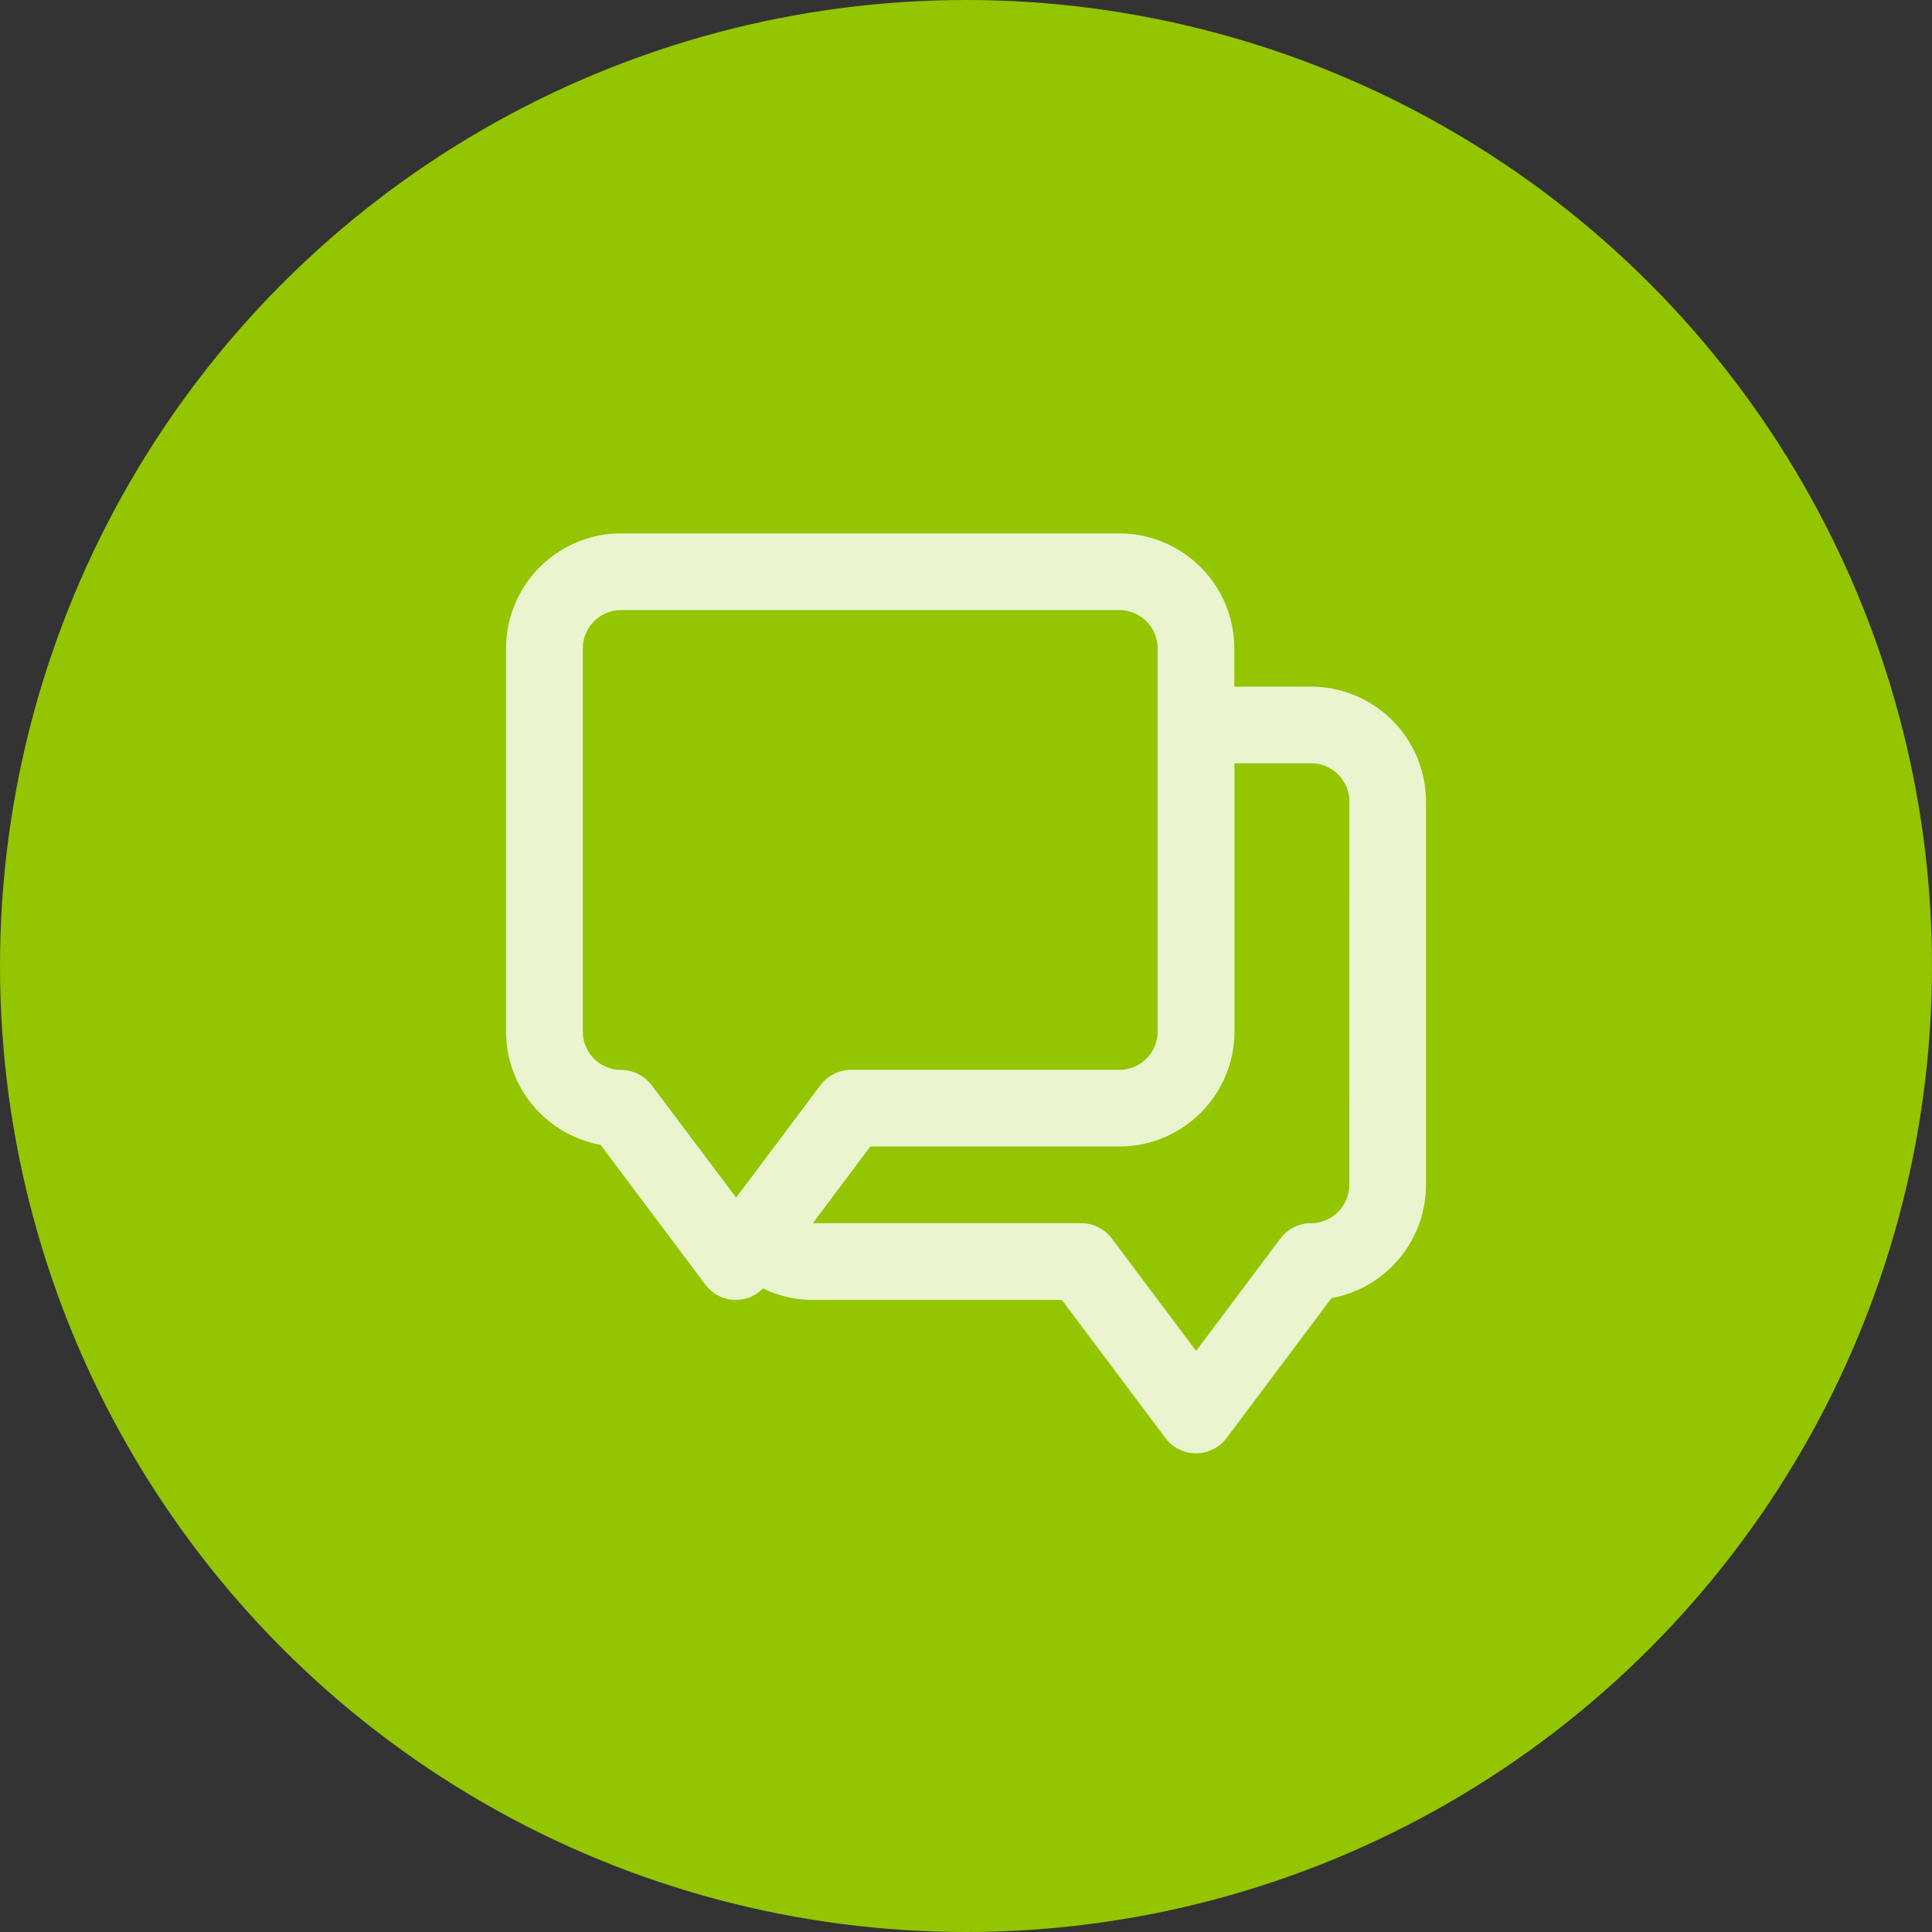 <svg xmlns="http://www.w3.org/2000/svg" width="101" height="101" viewBox="0 0 101 101"><rect x="0" y="0" width="101" height="101" fill="#333333" stroke="none"/><g id="Grupo_1" data-name="Grupo 1" transform="translate(-910.294 -489.718)"><circle id="Elipse_16" data-name="Elipse 16" cx="50.5" cy="50.5" r="50.5" transform="translate(910.294 489.718)" fill="#93c500"></circle><path id="Trazado_35929" data-name="Trazado 35929" d="M1211.08,568.118h-4.008v-2a6.018,6.018,0,0,0-6.011-6.012h-26.049a6.018,6.018,0,0,0-6.011,6.012v20.038a6.022,6.022,0,0,0,4.938,5.915l5.482,7.31a1.984,1.984,0,0,0,3.012.2,6,6,0,0,0,2.6.6h13.024l5.41,7.214a2,2,0,0,0,3.207,0l5.482-7.31a6.022,6.022,0,0,0,4.938-5.915V574.13A6.018,6.018,0,0,0,1211.08,568.118Zm-34.465,20.839a2.005,2.005,0,0,0-1.6-.8,2.006,2.006,0,0,1-2-2V566.115a2.006,2.006,0,0,1,2-2h26.049a2.006,2.006,0,0,1,2,2v20.038a2.006,2.006,0,0,1-2,2h-14.027a2.005,2.005,0,0,0-1.6.8l-4.408,5.878Zm36.469,5.21a2.006,2.006,0,0,1-2,2,2,2,0,0,0-1.6.8l-4.408,5.878-4.408-5.878a2,2,0,0,0-1.6-.8h-14.027l3.005-4.007h13.025a6.018,6.018,0,0,0,6.011-6.012V572.126h4.008a2.006,2.006,0,0,1,2,2Z" transform="translate(-232.252 -42.505)" fill="#fff" opacity="0.805"></path></g></svg>